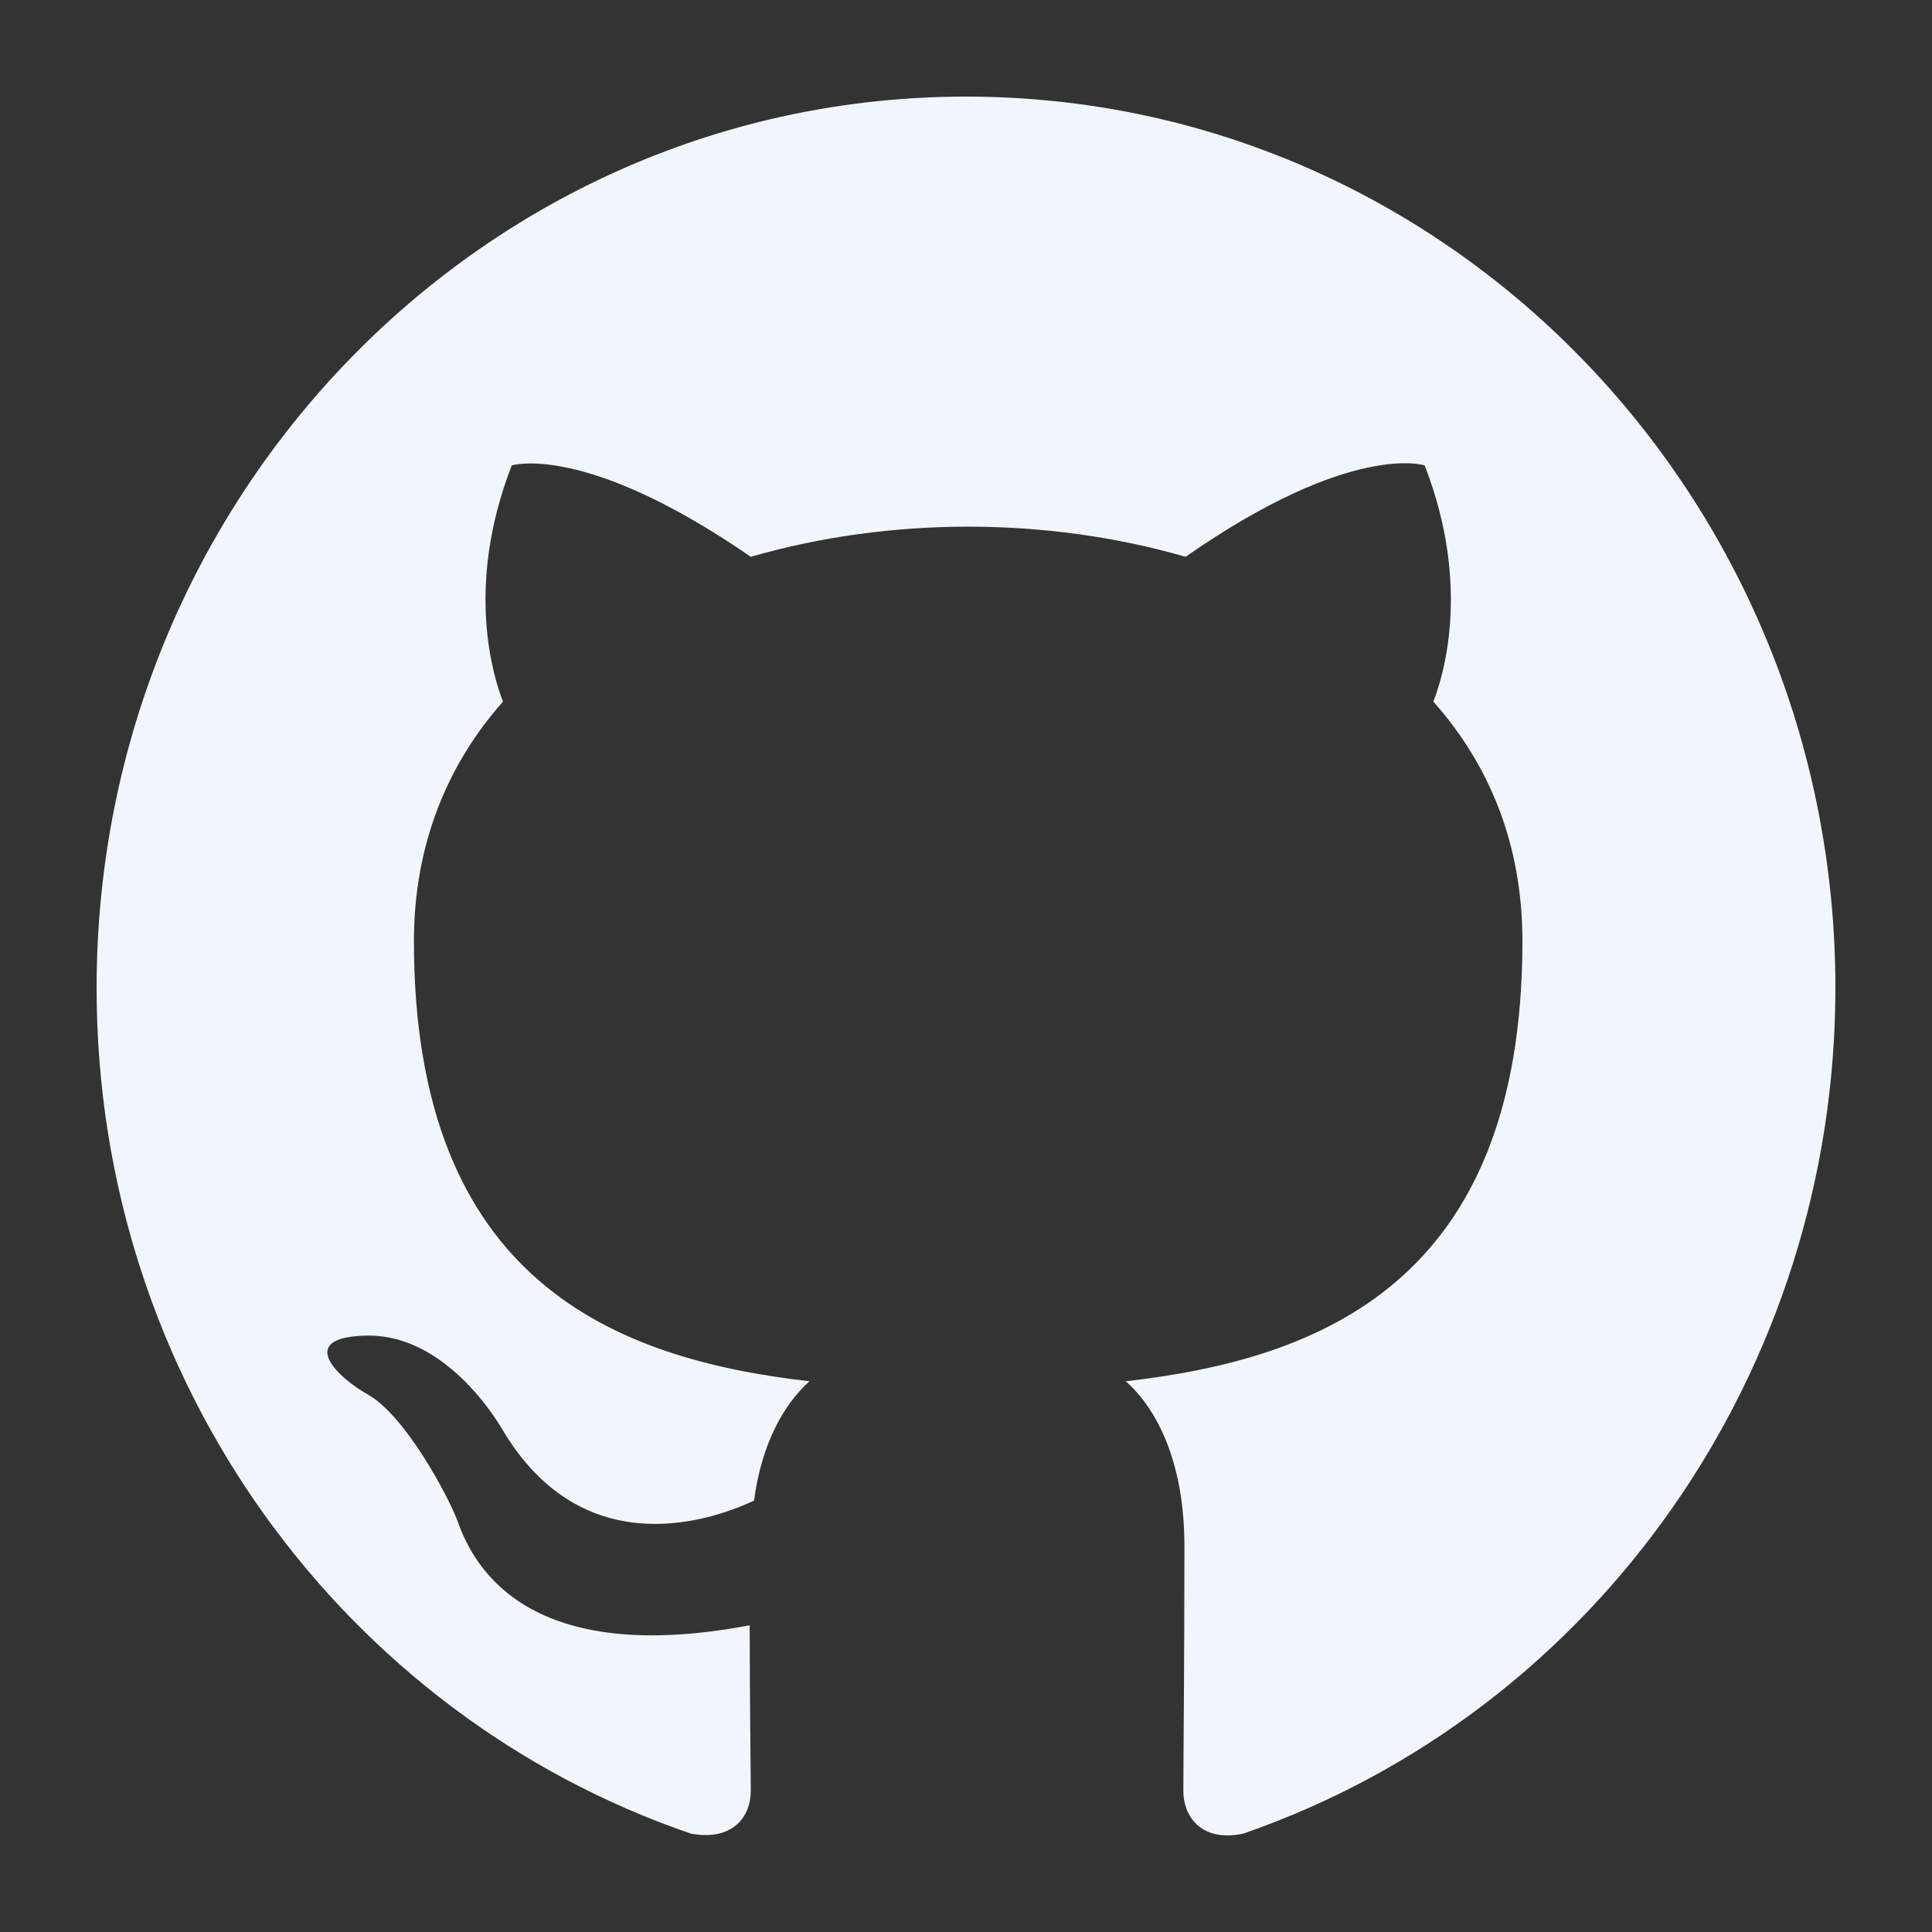<svg width="20" height="20" viewBox="0 0 20 20" fill="none" xmlns="http://www.w3.org/2000/svg">
<rect x="0" y="0" width="20" height="20" fill="#333333" stroke="none"/>
<path d="M10 1C5.027 1 1 5.129 1 10.228C1 14.311 3.576 17.76 7.154 18.982C7.604 19.063 7.772 18.786 7.772 18.544C7.772 18.325 7.761 17.598 7.761 16.825C5.5 17.252 4.915 16.26 4.735 15.741C4.634 15.476 4.195 14.657 3.812 14.438C3.498 14.265 3.047 13.838 3.801 13.826C4.51 13.815 5.016 14.495 5.185 14.772C5.995 16.168 7.289 15.776 7.806 15.534C7.885 14.934 8.121 14.53 8.38 14.299C6.378 14.069 4.285 13.273 4.285 9.743C4.285 8.74 4.634 7.909 5.207 7.263C5.117 7.033 4.803 6.087 5.298 4.818C5.298 4.818 6.051 4.576 7.772 5.764C8.493 5.556 9.258 5.452 10.023 5.452C10.787 5.452 11.553 5.556 12.273 5.764C13.994 4.564 14.748 4.818 14.748 4.818C15.242 6.087 14.928 7.033 14.838 7.263C15.411 7.909 15.76 8.728 15.76 9.743C15.76 13.284 13.656 14.069 11.654 14.299C11.98 14.588 12.261 15.141 12.261 16.006C12.261 17.241 12.25 18.233 12.25 18.544C12.25 18.786 12.419 19.075 12.869 18.982C16.532 17.714 18.999 14.192 19 10.228C19 5.129 14.973 1 10 1Z" fill="#f0f6fc"/>
</svg>
